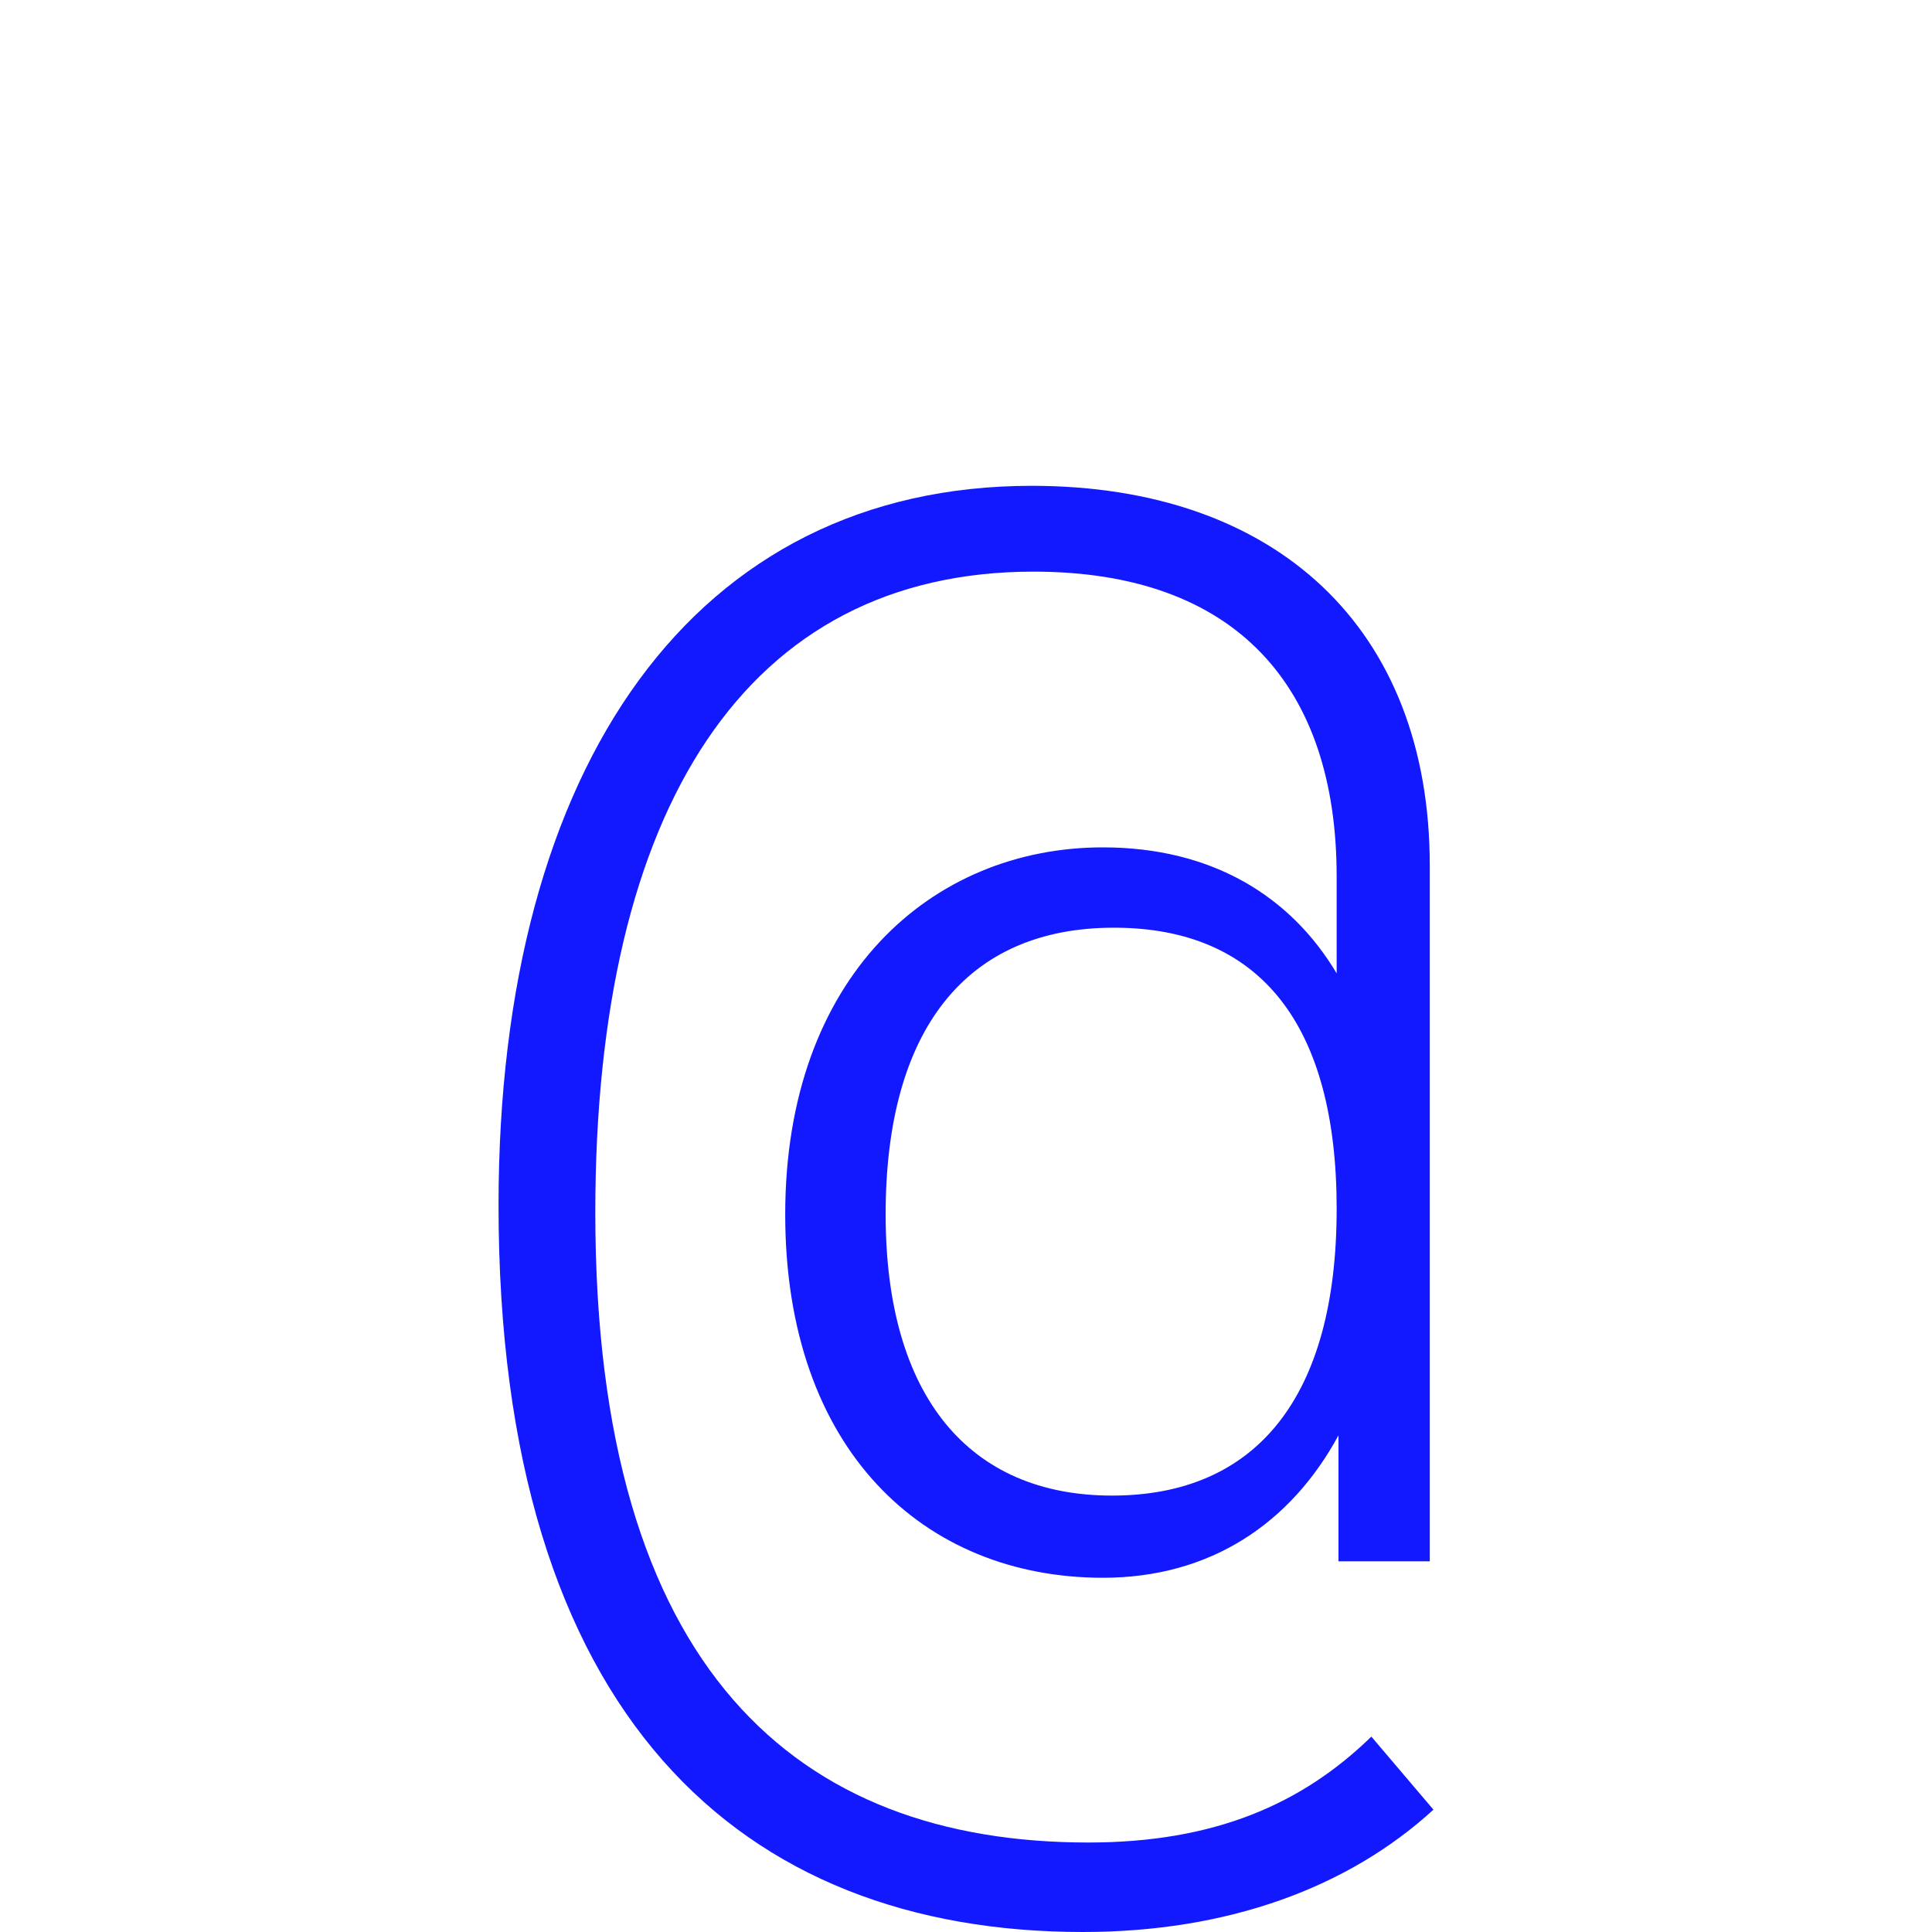 <?xml version="1.0" encoding="UTF-8"?>
<svg id="a" data-name="Layer 1" xmlns="http://www.w3.org/2000/svg" width="150" height="150" viewBox="0 0 150 150">
  <path d="M111.293,140.501c-6.663,6.097-16.021,9.499-27.22,9.499-26.511,0-45.366-16.729-45.366-56.425,0-34.308,15.311-55.856,41.396-55.856,18.997,0,30.905,11.058,30.905,29.488v54.014h-7.088v-9.782c-3.687,6.805-9.924,11.059-18.288,11.059-13.894,0-24.668-9.924-24.668-28.213,0-18.43,11.341-28.495,24.668-28.495,8.506,0,14.602,3.827,18.146,9.782v-7.514c0-14.744-7.798-23.676-23.534-23.676-22.258,0-34.024,18.288-34.024,49.761,0,35.584,15.736,48.91,38.277,48.91,9.782,0,16.587-2.977,21.975-8.222l4.82,5.67ZM103.779,93.859c0-14.319-5.955-21.833-17.296-21.833-11.483,0-17.722,7.939-17.722,22.258,0,14.178,6.521,21.833,17.579,21.833,11.2,0,17.438-7.655,17.438-22.258Z" fill="#1319ff"/>
</svg>